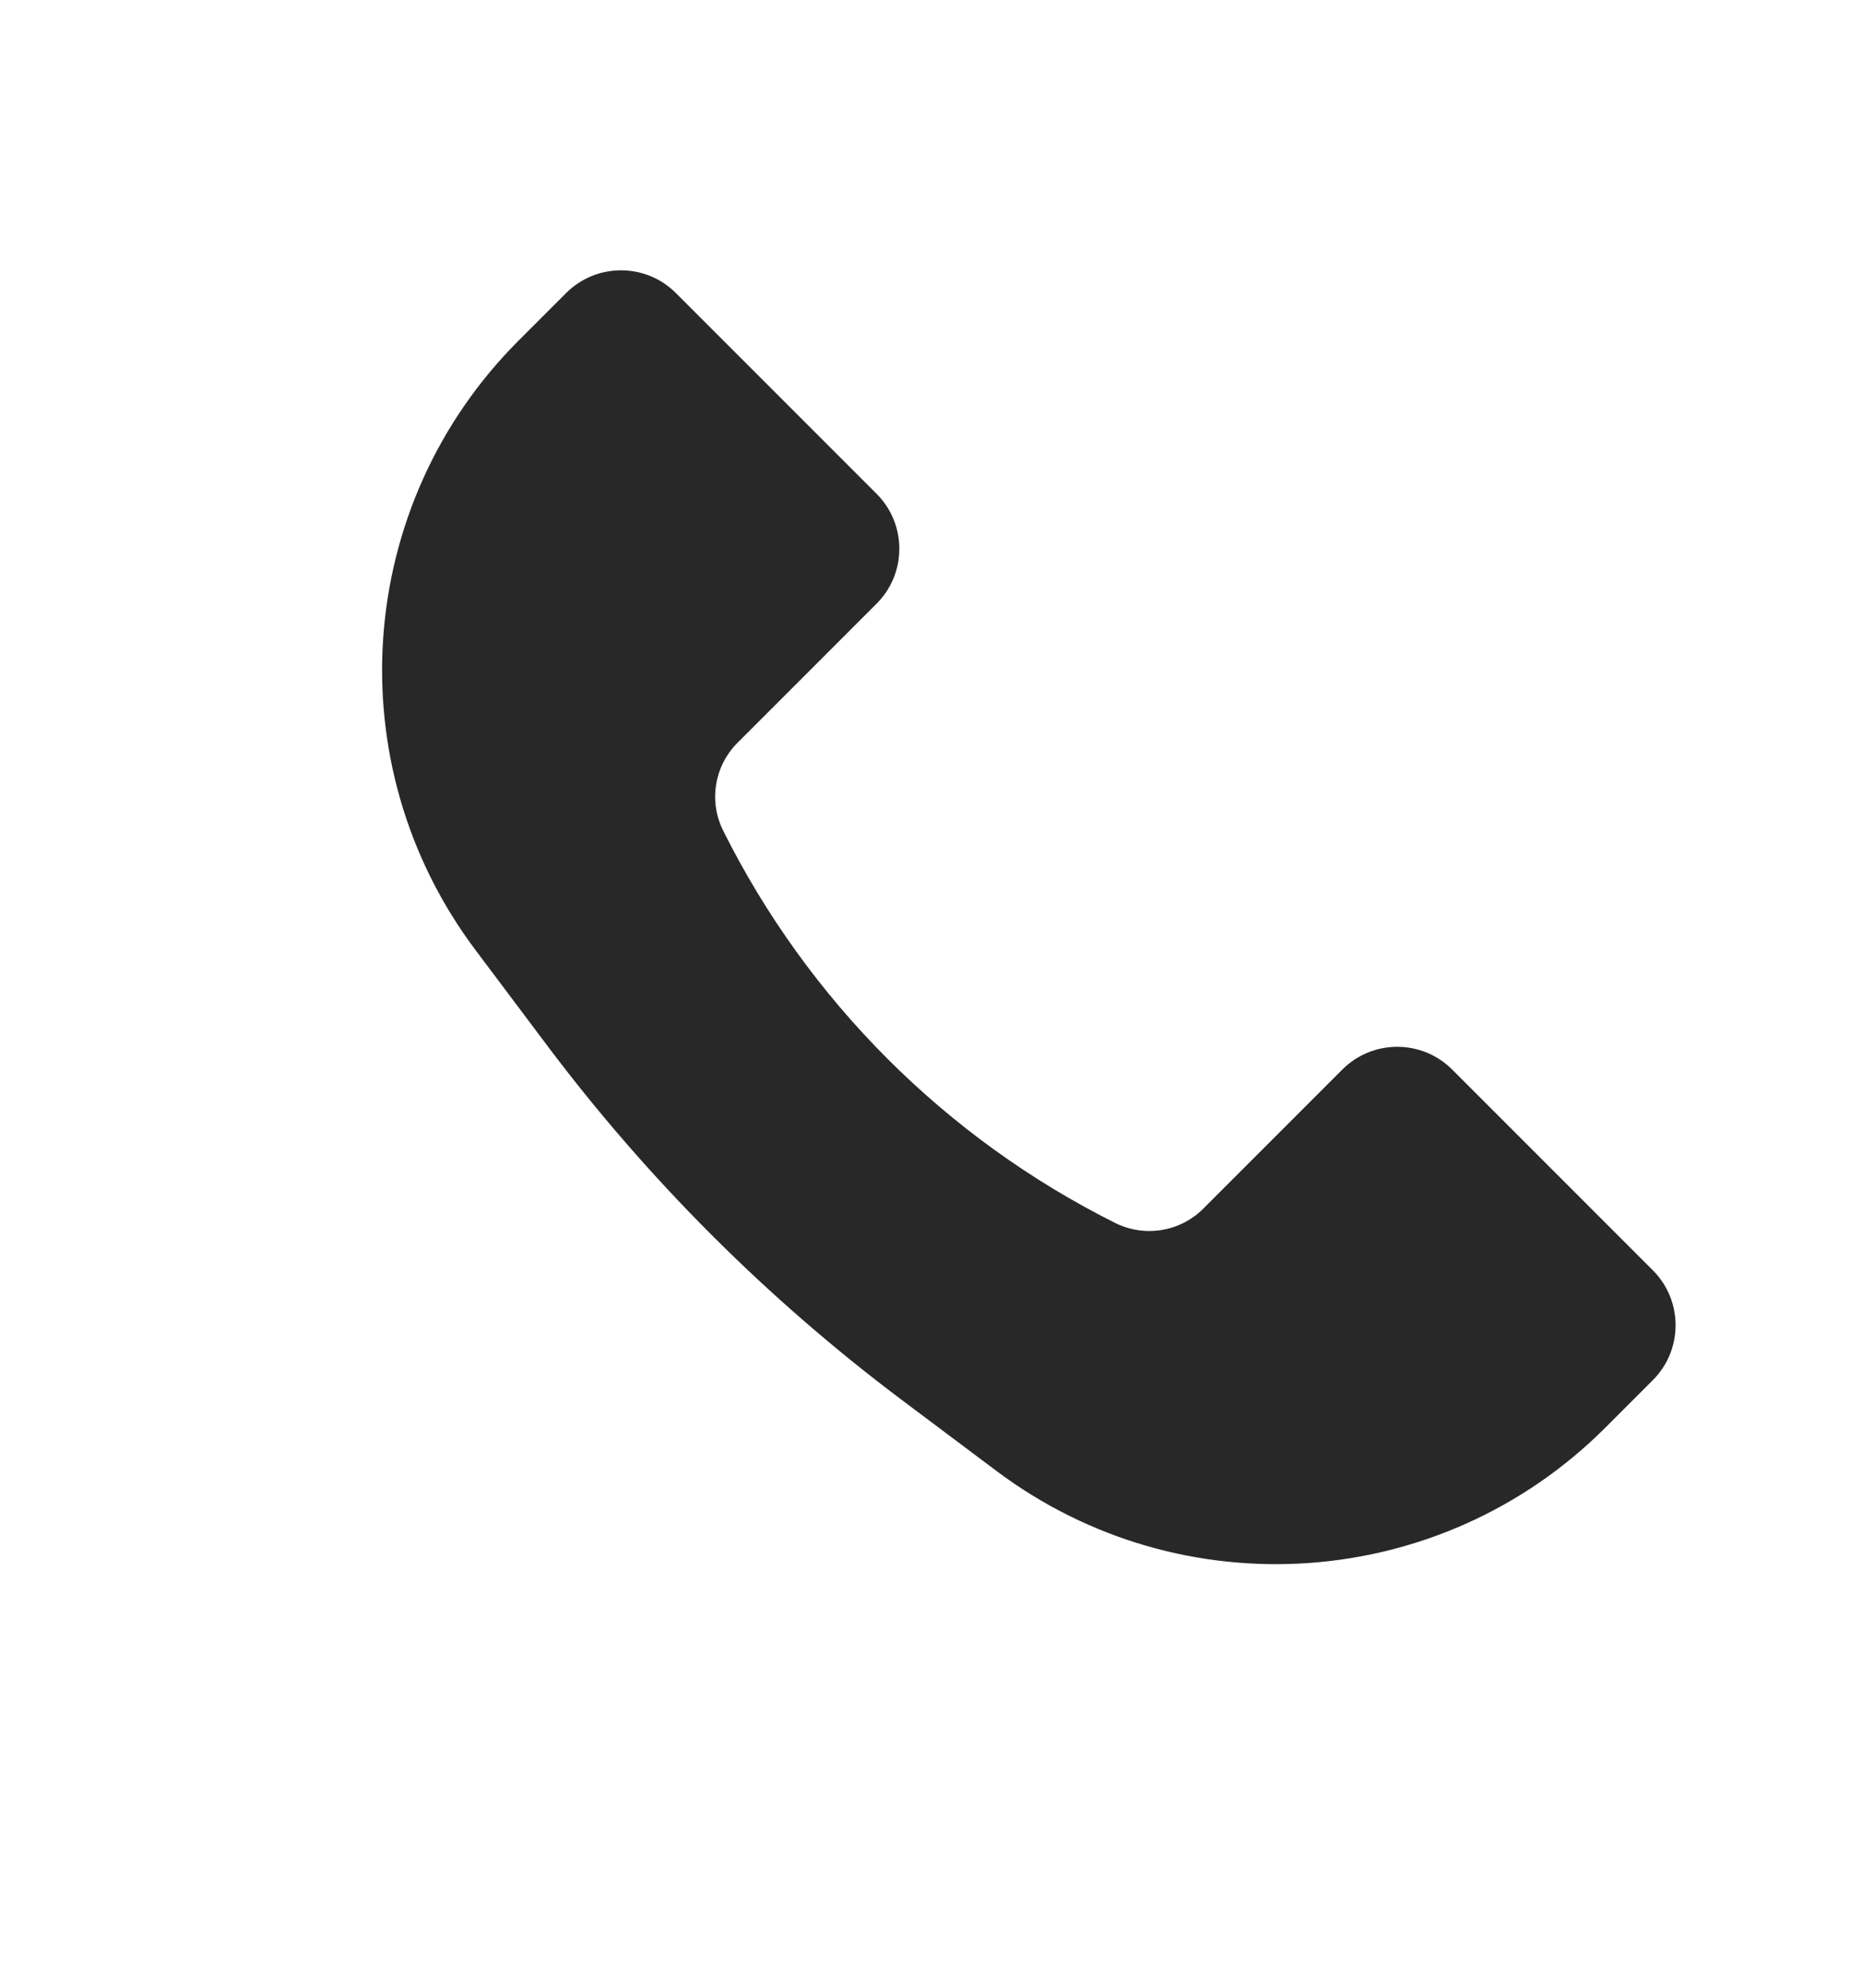 <?xml version="1.0" encoding="UTF-8"?> <svg xmlns="http://www.w3.org/2000/svg" width="15" height="16" viewBox="0 0 15 16" fill="none"><path d="M4.175 2.742L4.558 2.359C4.802 2.115 5.198 2.115 5.442 2.359L7.058 3.975C7.302 4.219 7.302 4.615 7.058 4.859L5.938 5.979C5.751 6.166 5.705 6.451 5.823 6.687C6.506 8.053 7.613 9.161 8.979 9.844C9.216 9.962 9.501 9.916 9.688 9.729L10.808 8.609C11.052 8.365 11.448 8.365 11.692 8.609L13.308 10.225C13.552 10.469 13.552 10.865 13.308 11.109L12.925 11.492C11.605 12.812 9.516 12.96 8.023 11.84L7.268 11.274C6.178 10.457 5.21 9.489 4.393 8.399L3.826 7.644C2.707 6.151 2.855 4.062 4.175 2.742Z" fill="#282828"></path></svg> 